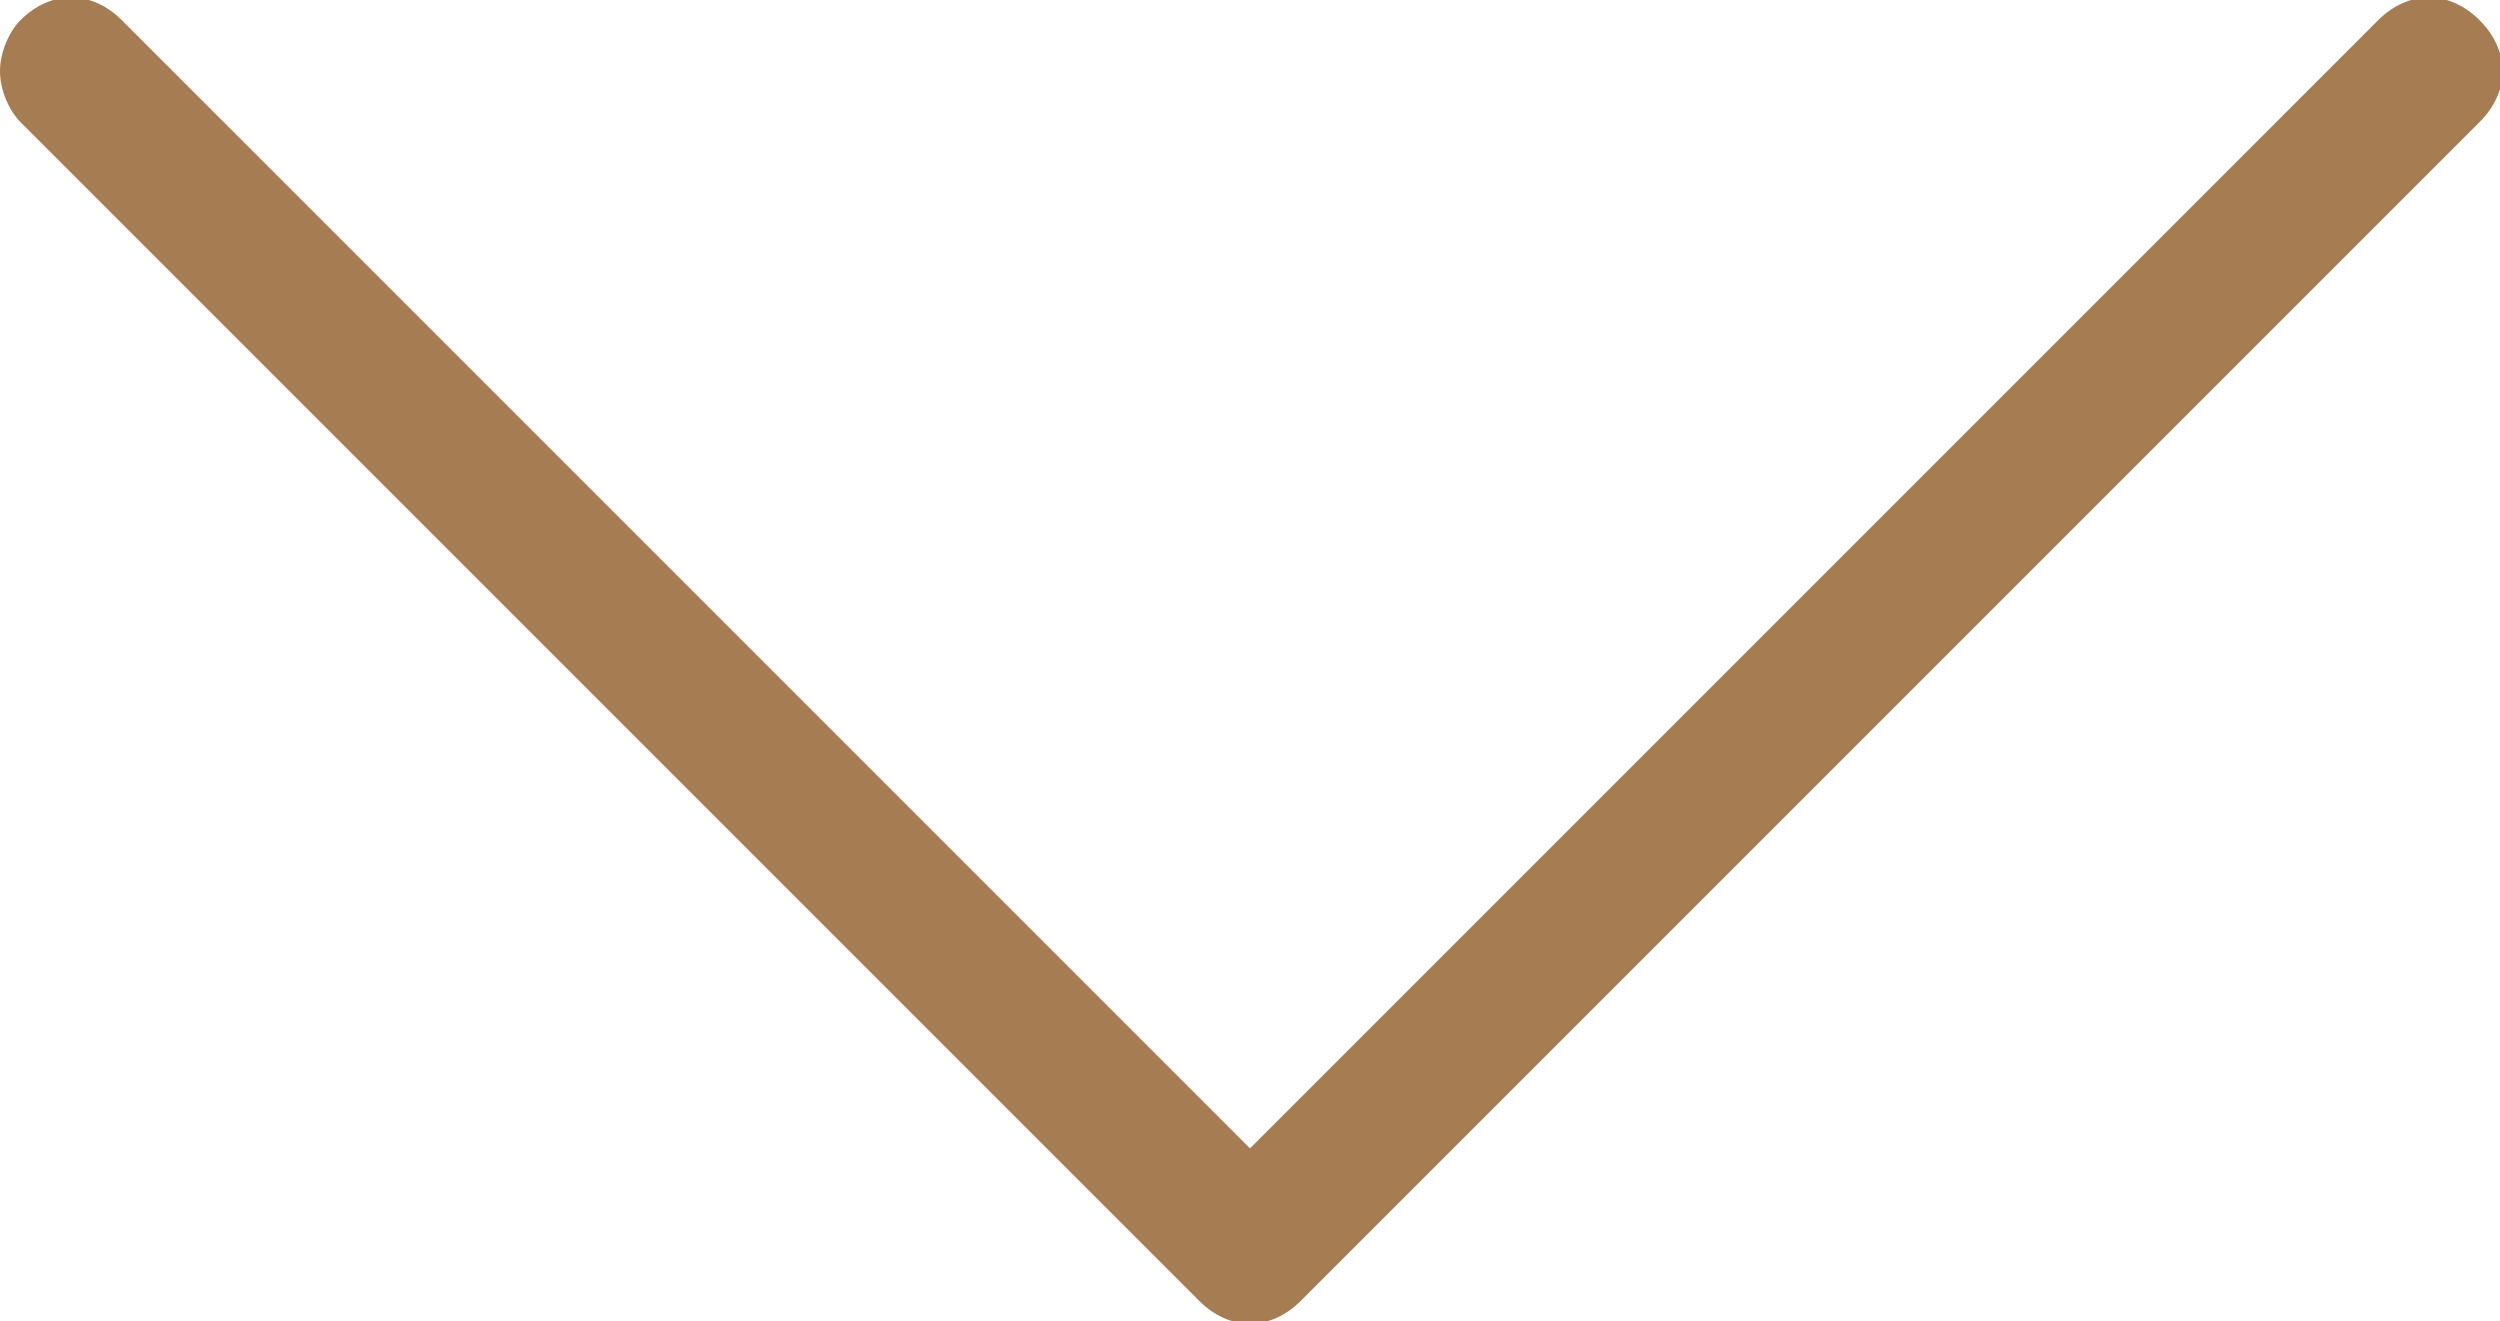 <?xml version="1.0" encoding="utf-8"?>
<!-- Generator: Adobe Illustrator 21.0.0, SVG Export Plug-In . SVG Version: 6.00 Build 0)  -->
<svg version="1.1" id="Camada_1" xmlns="http://www.w3.org/2000/svg" xmlns:xlink="http://www.w3.org/1999/xlink" x="0px" y="0px"
	 viewBox="0 0 24.6 13" style="enable-background:new 0 0 24.6 13;" xml:space="preserve">
<style type="text/css">
	.st0{fill:#A67C52;}
</style>
<path class="st0" d="M12.8,12.8L24.4,1.2c0.3-0.3,0.3-0.7,0-1c-0.3-0.3-0.7-0.3-1,0L12.3,11.3L1.2,0.2c-0.3-0.3-0.7-0.3-1,0
	C0.1,0.3,0,0.5,0,0.7c0,0.2,0.1,0.4,0.2,0.5l11.6,11.6C12.1,13.1,12.5,13.1,12.8,12.8L12.8,12.8z M12.8,12.8"/>
</svg>

